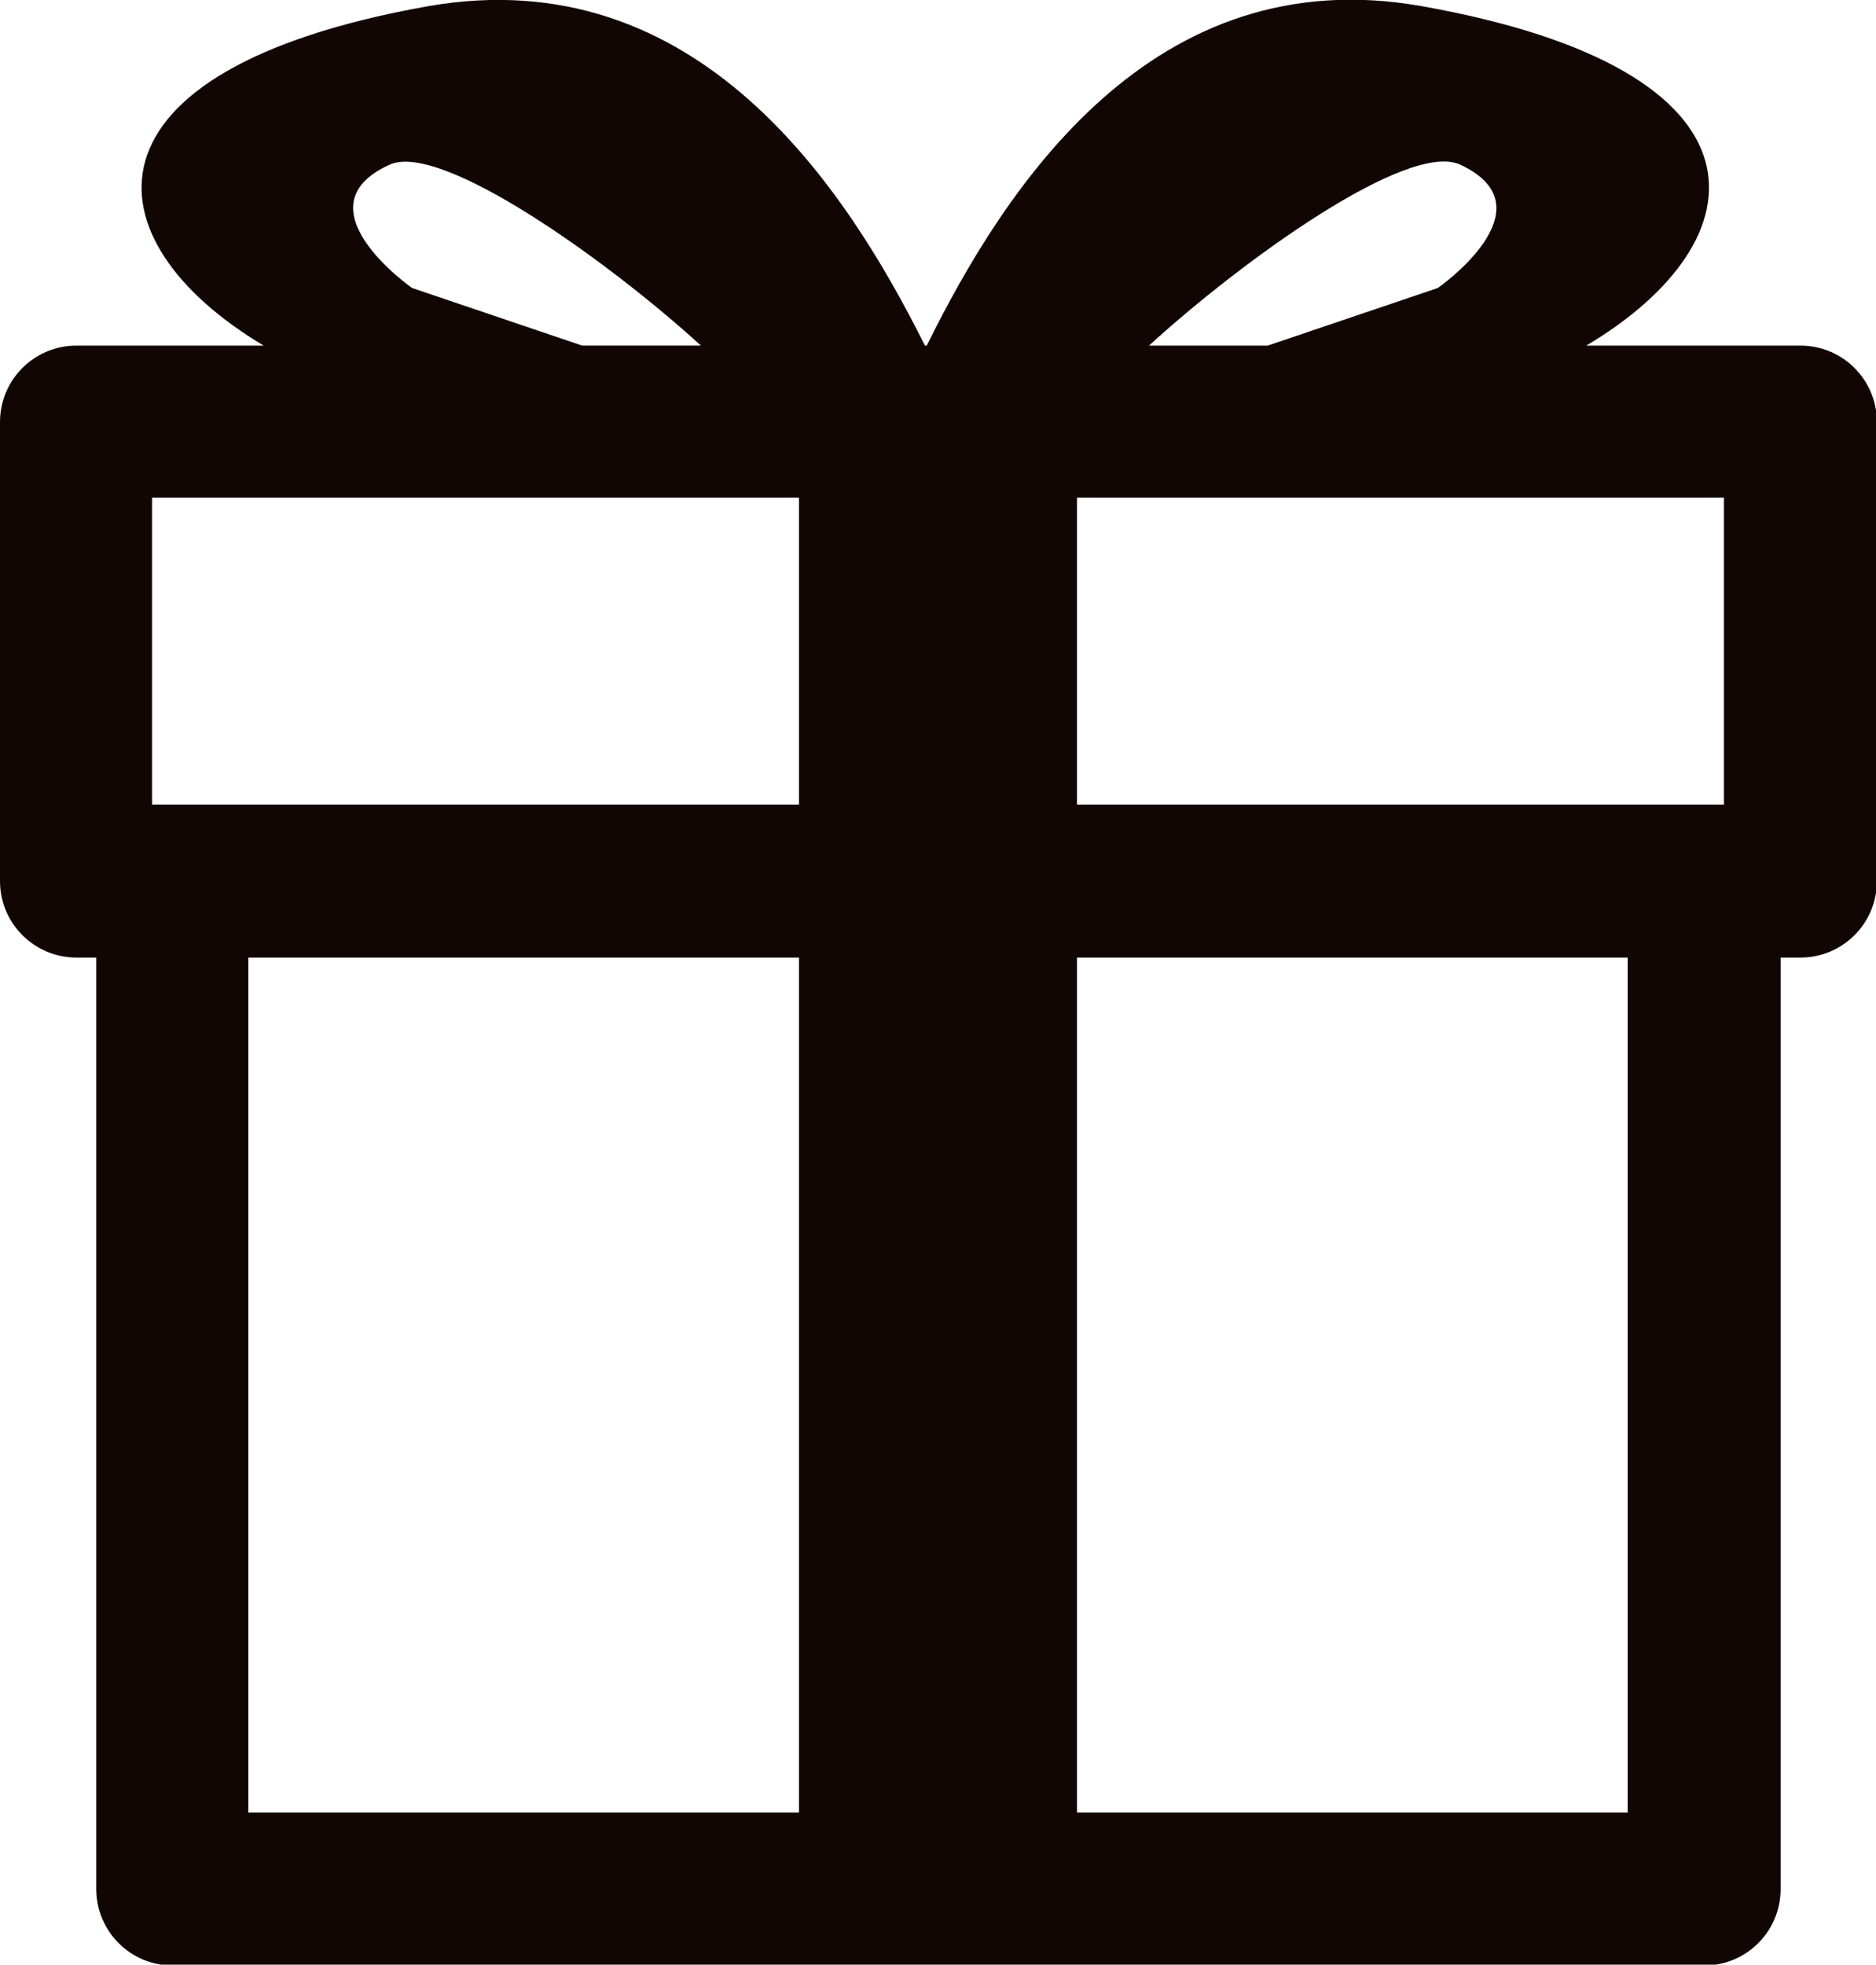 <svg viewBox="0 0 20.85 21.83" xmlns="http://www.w3.org/2000/svg" data-sanitized-data-name="レイヤー 2" data-name="レイヤー 2" id="_レイヤー_2">
  <defs>
    <style>
      .cls-1 {
        fill: #120605;
        stroke-width: 0px;
      }
    </style>
  </defs>
  <g data-sanitized-data-name="レイヤー 1" data-name="レイヤー 1" id="_レイヤー_1-2">
    <path d="M20.01,3.84h-2.38c1.97-1.17,2.16-3.06-1.82-3.77-3.01-.54-4.65,2.03-5.51,3.77h-.02C9.41,2.1,7.76-.46,4.75.07.78.78.97,2.67,2.93,3.84H.85c-.47,0-.85.38-.85.85v5.1c0,.47.38.85.85.85h.22v10.35c0,.47.38.85.85.85h17.02c.47,0,.85-.38.85-.85v-10.35h.22c.47,0,.85-.38.85-.85v-5.1c0-.47-.38-.85-.85-.85ZM19.16,8.94h-7.19v-3.41h7.19v3.41ZM16.23,1.83c1.03.48-.25,1.37-.25,1.37l-1.89.64h-1.32c1.03-.94,2.88-2.28,3.46-2.01ZM4.58,3.2s-1.29-.9-.25-1.37c.57-.26,2.43,1.07,3.46,2.01h-1.32l-1.89-.64ZM1.69,5.53h7.19v3.41H1.69v-3.41ZM2.76,10.64h6.12v9.5H2.76v-9.5ZM18.09,20.14h-6.12v-9.5h6.12v9.5Z" class="cls-1"></path>
  </g>
</svg>